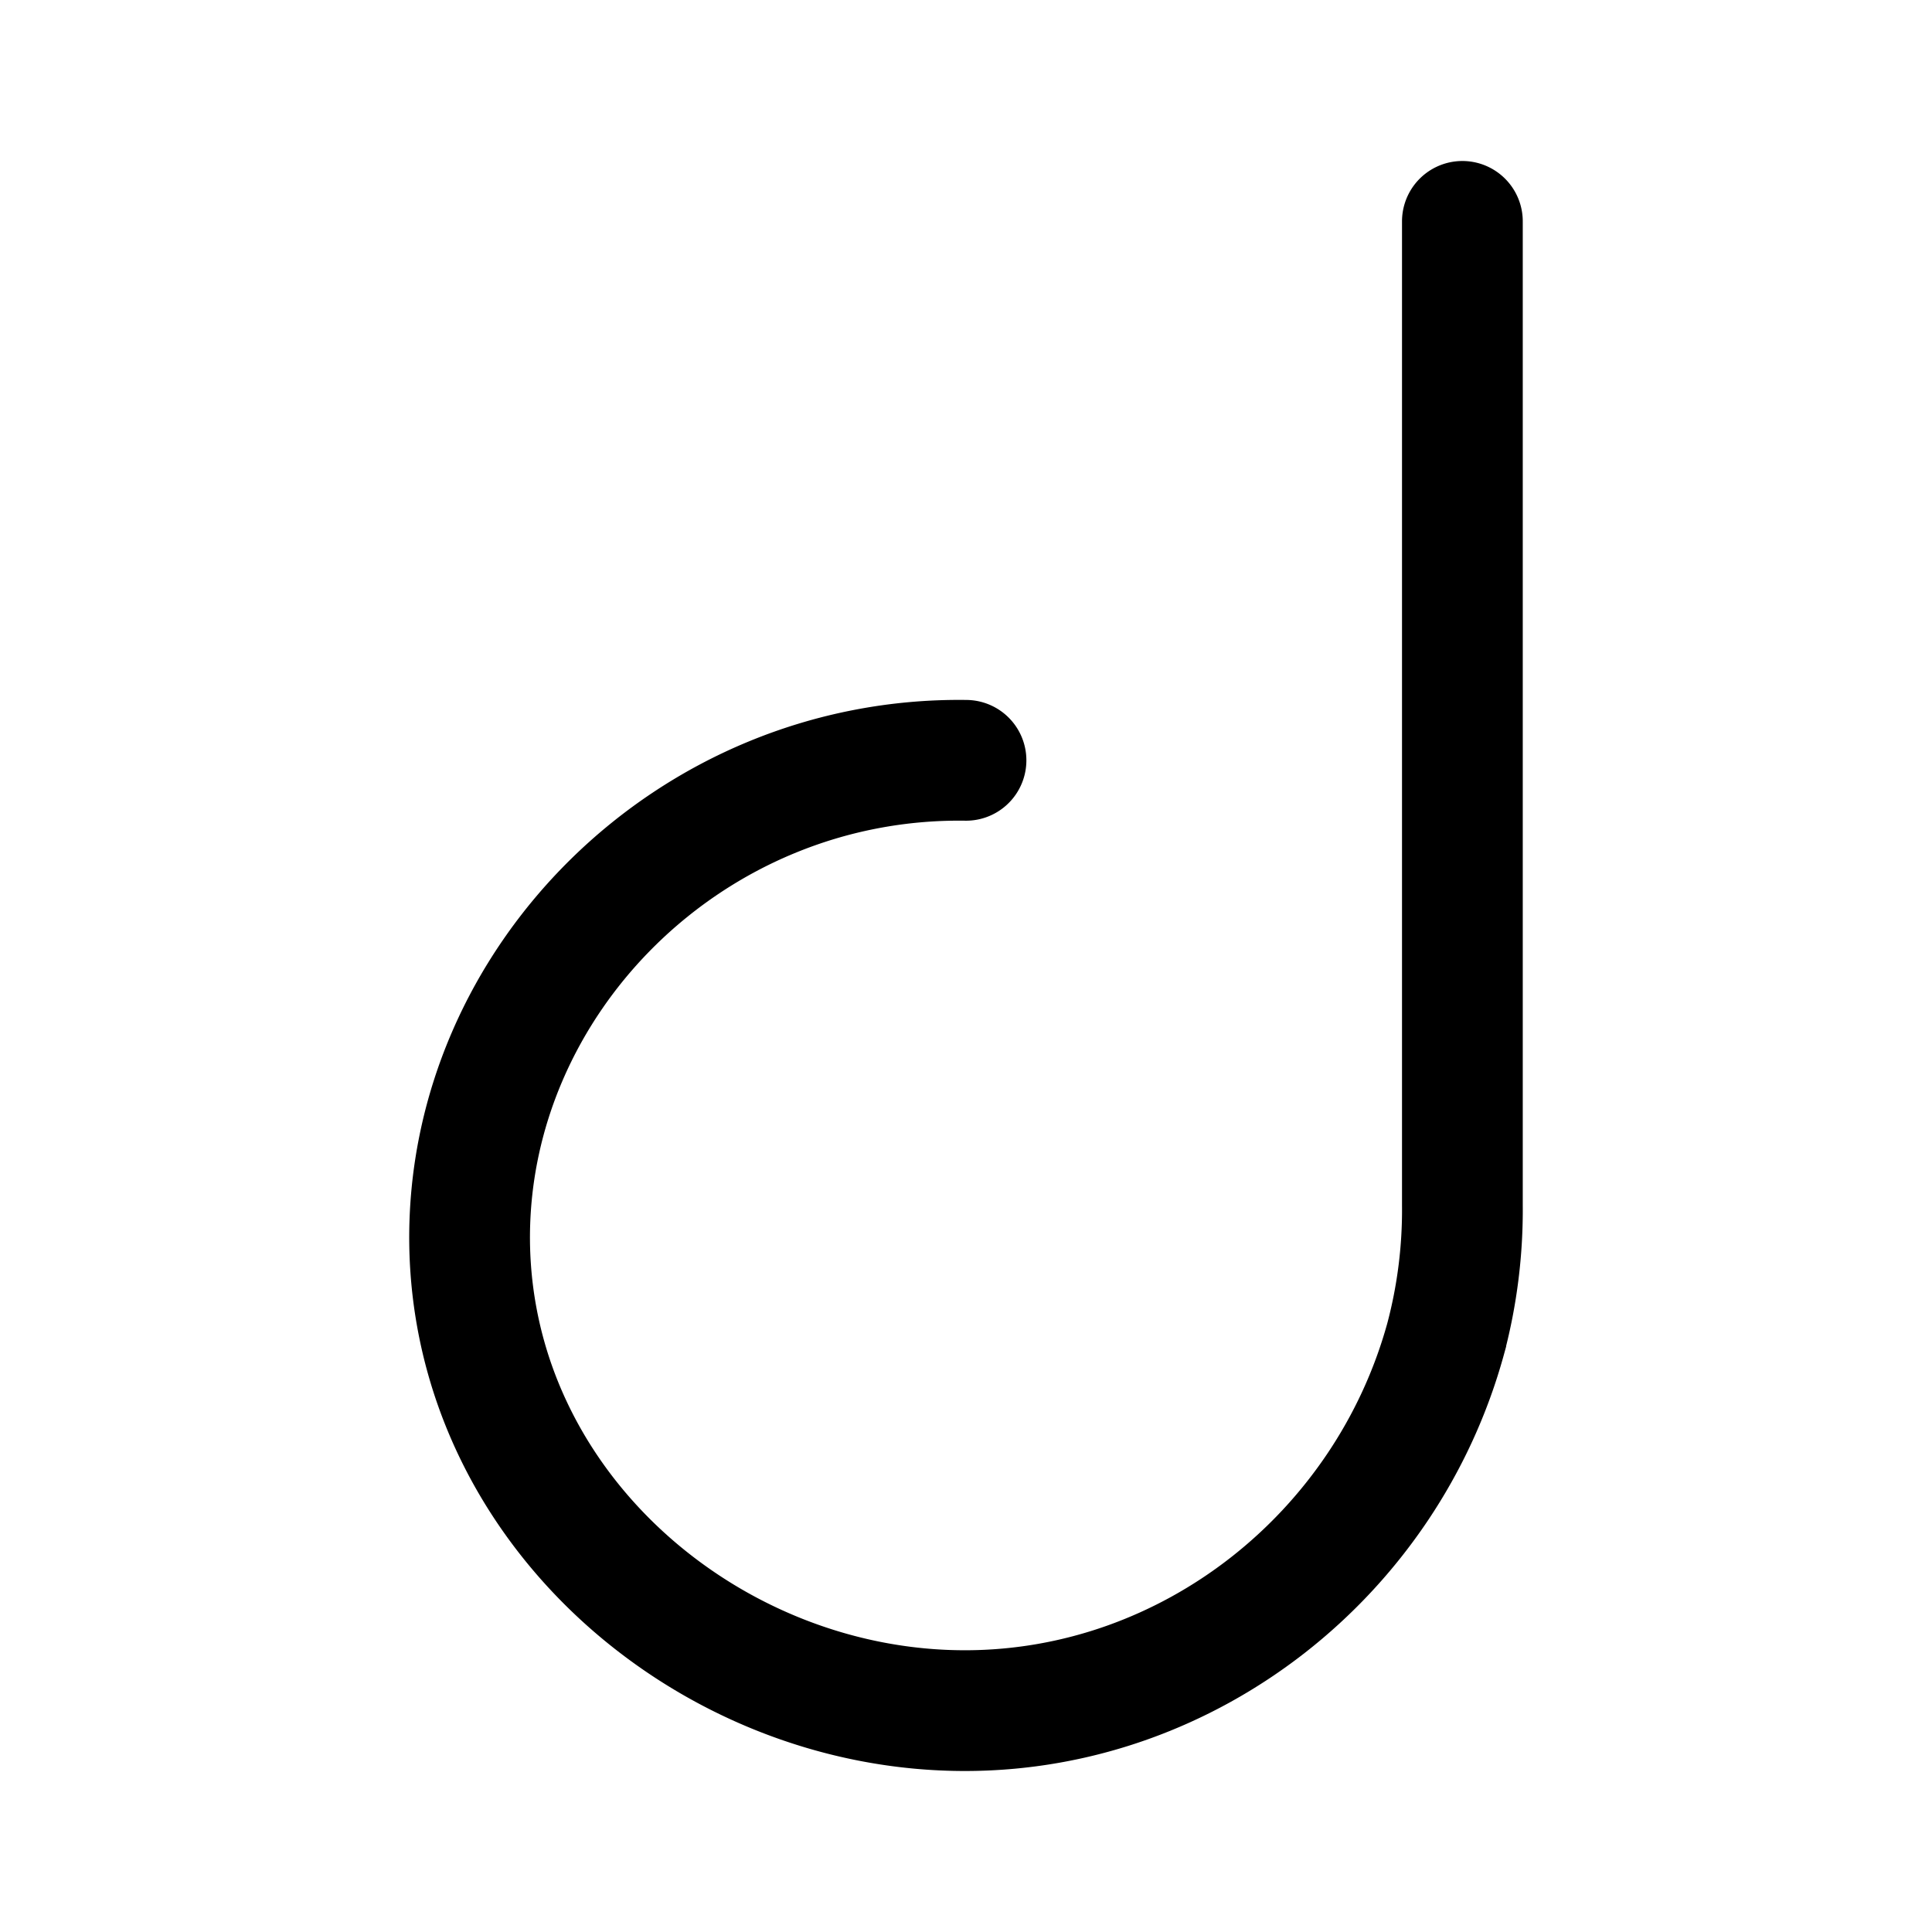 <?xml version="1.0" encoding="utf-8"?><!-- Uploaded to: SVG Repo, www.svgrepo.com, Generator: SVG Repo Mixer Tools -->
<svg width="800px" height="800px" viewBox="0 0 192 192" xmlns="http://www.w3.org/2000/svg" data-name="Layer 1"><path d="M0 0h192v192H0z" style="fill:none"/><path d="M96 75.56c-27.44-.38-49.62 22-49.33 47.93C47 150 70.59 170.06 96 170c22.28-.05 41.8-15.56 47.68-37a50 50 0 0 0 1.65-13.23V22" style="stroke:#000000;stroke-linecap:round;stroke-miterlimit:10;stroke-width:12px;fill:none"/></svg>